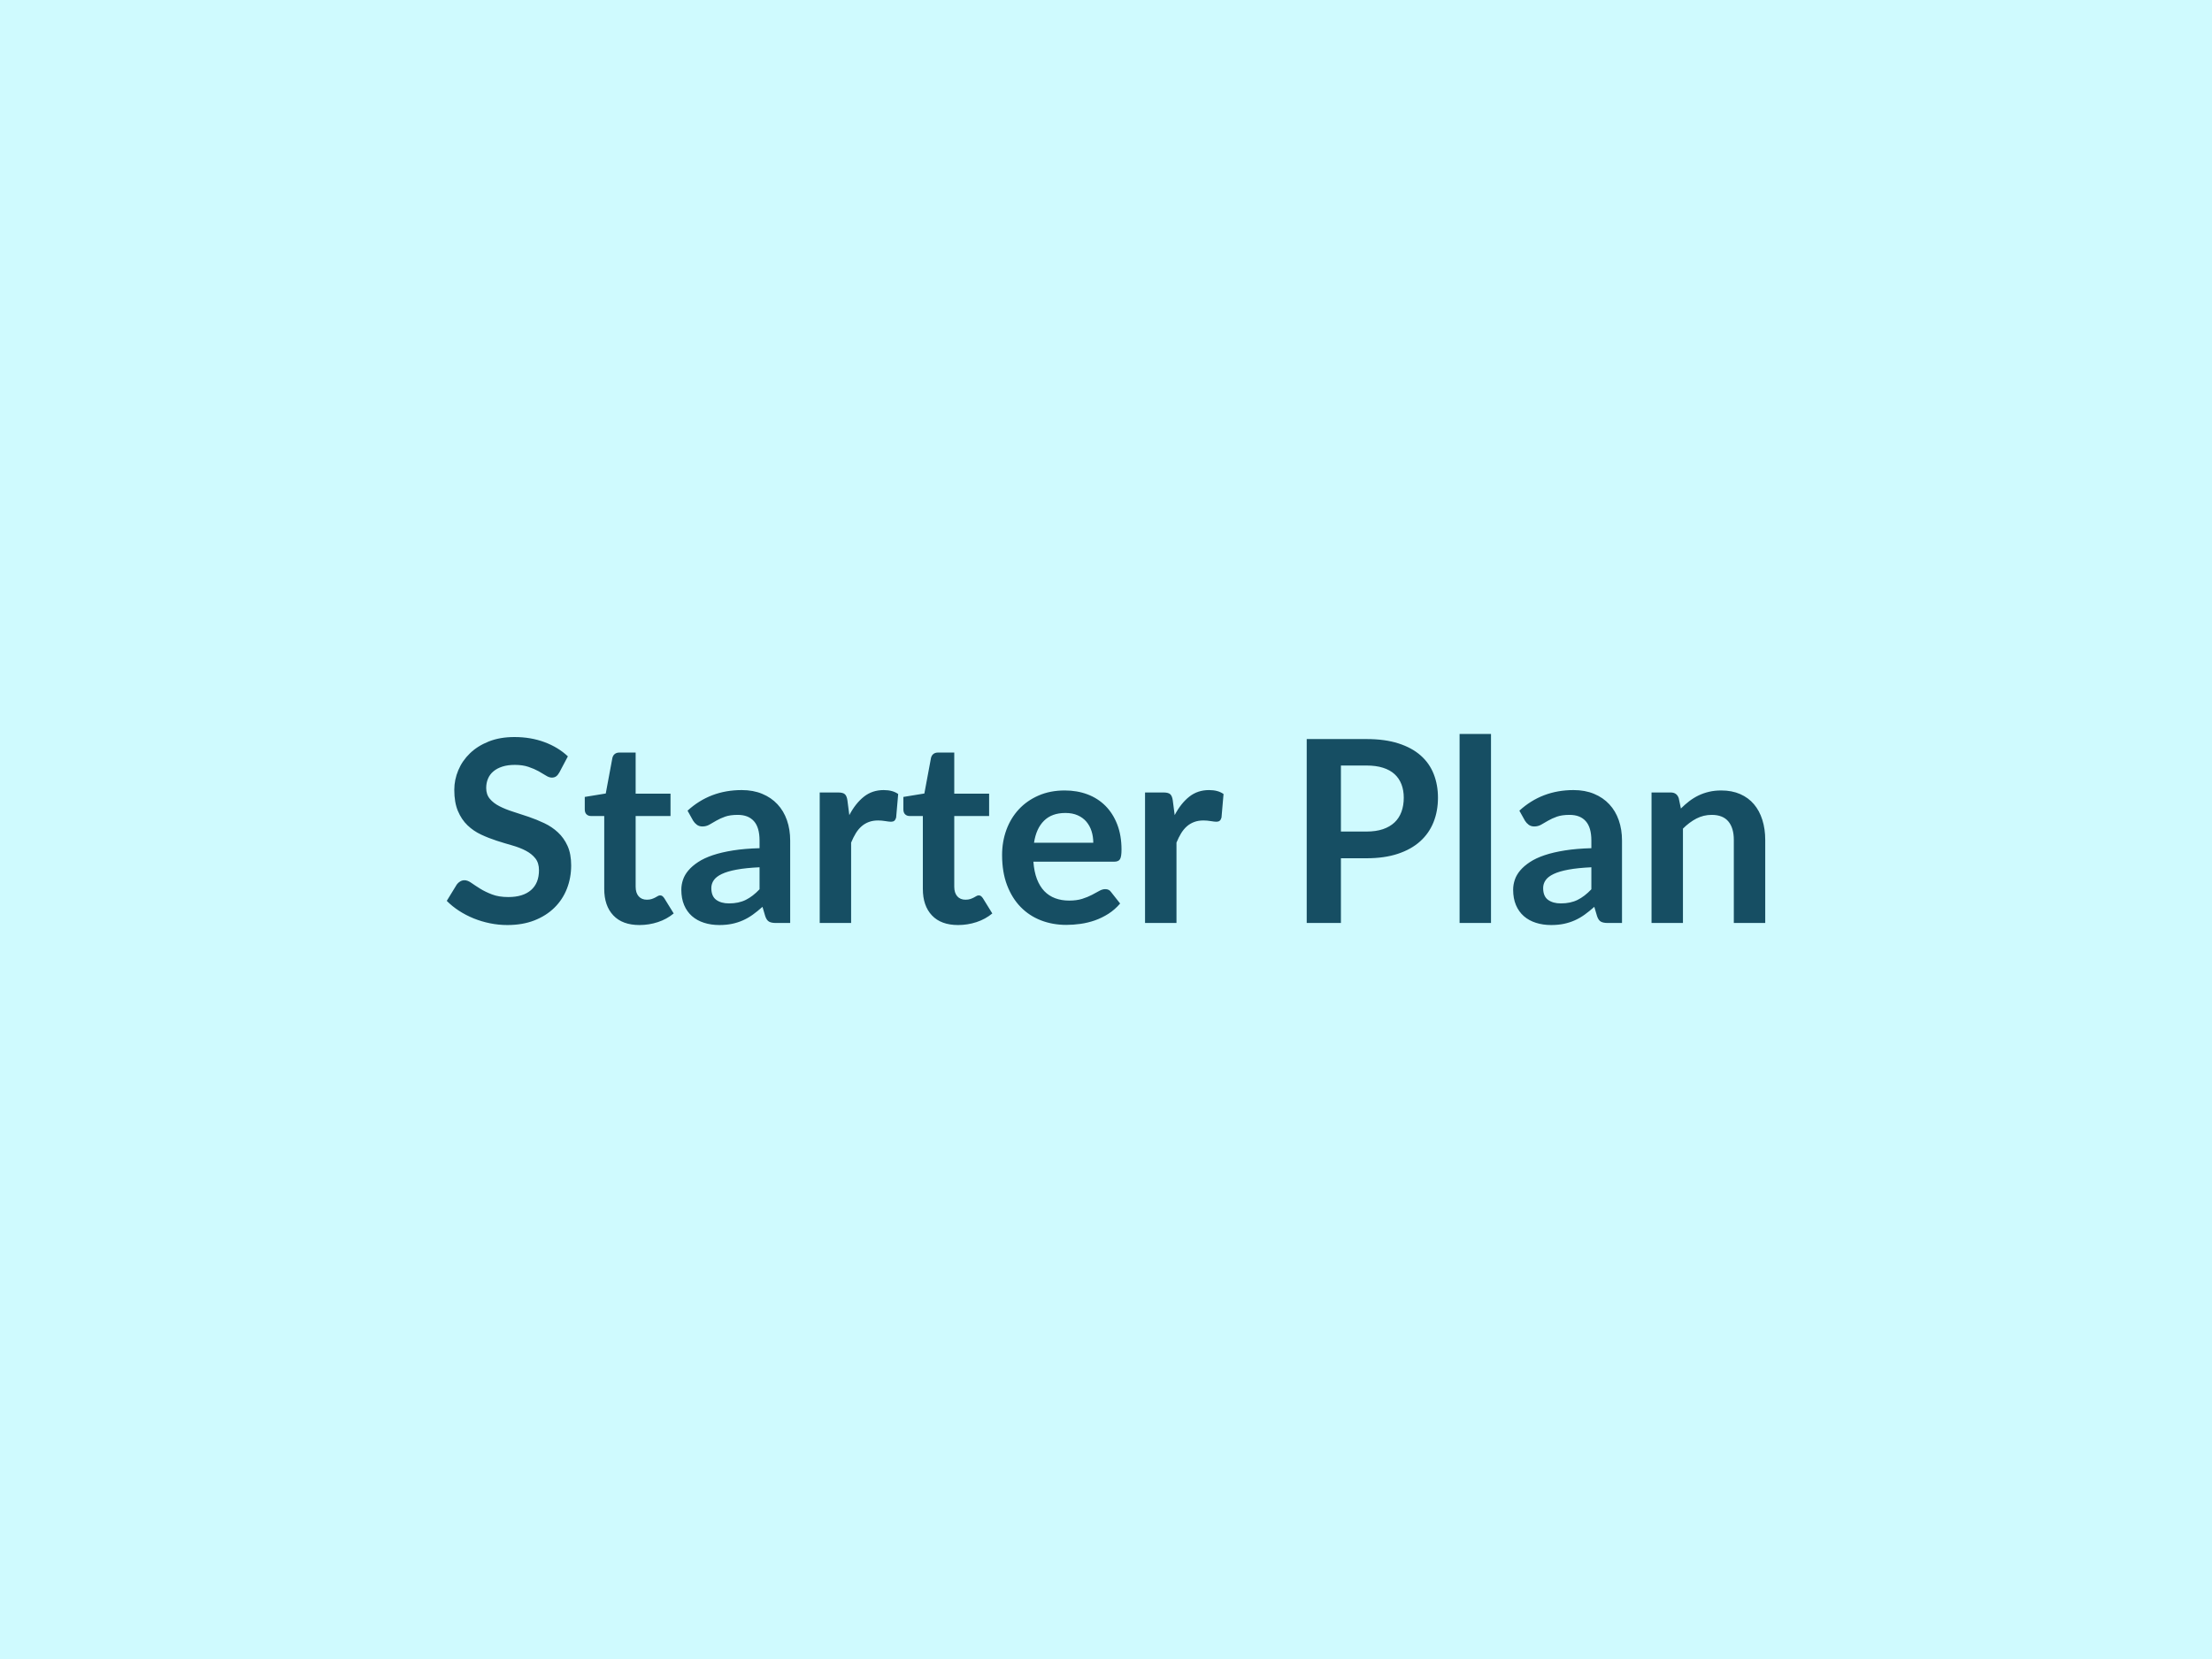 <?xml version="1.0" encoding="UTF-8"?>
<svg xmlns="http://www.w3.org/2000/svg" width="800" height="600" viewBox="0 0 800 600">
  <rect width="100%" height="100%" fill="#cffafe"></rect>
  <path fill="#164e63" d="m205.38 273.55-3.09 5.84q-.55.97-1.17 1.4-.62.44-1.54.44-.97 0-2.09-.71-1.13-.71-2.69-1.59-1.57-.87-3.66-1.58-2.09-.72-4.95-.72-2.57 0-4.5.62-1.94.62-3.25 1.73-1.31 1.1-1.95 2.64-.65 1.54-.65 3.38 0 2.35 1.32 3.91 1.31 1.57 3.47 2.67 2.16 1.11 4.92 1.98t5.66 1.86 5.66 2.3 4.92 3.32q2.16 2 3.47 4.89 1.31 2.9 1.31 7.04 0 4.51-1.54 8.44-1.54 3.94-4.51 6.86-2.96 2.92-7.24 4.6t-9.8 1.68q-3.17 0-6.26-.63-3.08-.62-5.91-1.77t-5.31-2.76-4.42-3.58l3.64-5.94q.46-.64 1.19-1.08.74-.44 1.57-.44 1.15 0 2.48.95 1.34.94 3.18 2.09t4.3 2.09q2.46.95 5.91.95 5.29 0 8.19-2.51 2.89-2.51 2.89-7.2 0-2.62-1.31-4.28-1.31-1.65-3.47-2.78t-4.92-1.91-5.61-1.7q-2.86-.92-5.62-2.21t-4.92-3.36-3.47-5.17q-1.31-3.11-1.31-7.66 0-3.64 1.45-7.09t4.21-6.11q2.76-2.67 6.8-4.28 4.05-1.61 9.3-1.61 5.88 0 10.85 1.84t8.47 5.15m25.89 61q-6.16 0-9.45-3.48-3.29-3.47-3.29-9.59v-26.36h-4.83q-.92 0-1.56-.59-.65-.6-.65-1.8v-4.51l7.59-1.24 2.4-12.88q.23-.92.87-1.42.64-.51 1.66-.51h5.88v14.86h12.61v8.09h-12.61v25.58q0 2.21 1.08 3.45 1.09 1.24 2.97 1.24 1.06 0 1.77-.25.72-.25 1.25-.53.52-.28.94-.53.41-.25.83-.25.5 0 .82.25.33.25.69.76l3.41 5.52q-2.49 2.07-5.71 3.13t-6.67 1.06m43.43-12.93v-7.96q-4.92.23-8.28.85t-5.38 1.59q-2.03.97-2.9 2.25-.88 1.29-.88 2.81 0 2.99 1.77 4.28 1.78 1.29 4.63 1.29 3.49 0 6.05-1.27 2.55-1.26 4.99-3.84m-24.01-24.79-2.03-3.64q8.14-7.45 19.6-7.45 4.14 0 7.4 1.36 3.27 1.35 5.52 3.77 2.26 2.41 3.43 5.77t1.17 7.36v29.81h-5.15q-1.61 0-2.48-.48-.88-.49-1.38-1.96l-1.01-3.4q-1.8 1.61-3.5 2.83t-3.54 2.04q-1.84.83-3.94 1.27-2.09.44-4.62.44-2.99 0-5.52-.81-2.53-.8-4.37-2.41t-2.85-4.01q-1.01-2.39-1.01-5.56 0-1.8.6-3.57.59-1.77 1.95-3.38t3.52-3.03q2.16-1.43 5.31-2.49t7.34-1.72q4.19-.67 9.57-.81V304q0-4.74-2.03-7.01-2.02-2.28-5.84-2.28-2.76 0-4.58.64-1.81.65-3.19 1.45-1.38.81-2.51 1.45-1.13.65-2.51.65-1.19 0-2.02-.62-.83-.63-1.33-1.45m55.79-7.36.69 5.33q2.21-4.23 5.25-6.65 3.03-2.41 7.17-2.41 3.27 0 5.25 1.43l-.74 8.51q-.23.82-.67 1.17-.43.34-1.17.34-.69 0-2.05-.23-1.35-.23-2.64-.23-1.89 0-3.36.56-1.47.55-2.64 1.58-1.18 1.04-2.07 2.51-.9 1.47-1.68 3.36v29.07h-11.36v-47.2h6.67q1.74 0 2.43.63.69.62.92 2.23m40.02 45.08q-6.16 0-9.45-3.48-3.29-3.47-3.29-9.59v-26.36h-4.83q-.92 0-1.56-.59-.65-.6-.65-1.8v-4.51l7.59-1.24 2.4-12.88q.23-.92.87-1.42.64-.51 1.66-.51h5.88v14.86h12.61v8.09h-12.61v25.58q0 2.21 1.08 3.45 1.09 1.24 2.97 1.24 1.06 0 1.77-.25.72-.25 1.24-.53.53-.28.95-.53.41-.25.83-.25.5 0 .82.25.33.25.69.76l3.41 5.52q-2.49 2.07-5.71 3.13t-6.67 1.06m27.47-29.77h21.43q0-2.2-.62-4.16-.62-1.95-1.86-3.43-1.24-1.47-3.15-2.32t-4.44-.85q-4.92 0-7.75 2.81-2.83 2.8-3.61 7.95m28.98 6.86h-29.21q.27 3.63 1.28 6.28 1.02 2.64 2.67 4.37 1.66 1.72 3.93 2.57 2.28.85 5.04.85t4.76-.64 3.5-1.43q1.49-.78 2.62-1.42 1.13-.65 2.19-.65 1.42 0 2.11 1.06l3.27 4.14q-1.89 2.21-4.23 3.71-2.35 1.49-4.9 2.39-2.56.89-5.2 1.26-2.65.37-5.13.37-4.92 0-9.15-1.63-4.24-1.64-7.36-4.83-3.13-3.2-4.93-7.92-1.79-4.71-1.79-10.92 0-4.83 1.56-9.09 1.57-4.25 4.49-7.4t7.13-4.99 9.5-1.84q4.46 0 8.23 1.42 3.77 1.43 6.49 4.17 2.71 2.73 4.25 6.71t1.54 9.09q0 2.57-.55 3.47t-2.11.9m21.2-22.17.69 5.33q2.21-4.23 5.25-6.65 3.03-2.41 7.17-2.41 3.27 0 5.25 1.43l-.74 8.51q-.23.82-.67 1.17-.43.34-1.17.34-.69 0-2.05-.23-1.35-.23-2.64-.23-1.89 0-3.36.56-1.47.55-2.65 1.58-1.17 1.04-2.07 2.51-.89 1.47-1.67 3.36v29.07h-11.37v-47.2h6.67q1.75 0 2.44.63.69.62.92 2.23m60.81 11.27h9.25q3.4 0 5.93-.85 2.53-.86 4.21-2.44 1.68-1.59 2.51-3.87.83-2.27.83-5.08 0-2.67-.83-4.83t-2.48-3.68q-1.66-1.52-4.19-2.32-2.53-.81-5.98-.81h-9.25zm-12.37-33.45h21.62q6.67 0 11.55 1.57 4.87 1.56 8.05 4.37 3.17 2.8 4.71 6.71t1.54 8.56q0 4.83-1.61 8.86-1.61 4.02-4.83 6.92t-8.07 4.51-11.34 1.61h-9.25v23.41h-12.37zm55.29-1.84h11.36v68.36h-11.36zm47.66 56.17v-7.96q-4.92.23-8.28.85t-5.38 1.59q-2.03.97-2.9 2.25-.88 1.29-.88 2.81 0 2.99 1.77 4.28 1.78 1.29 4.63 1.29 3.49 0 6.05-1.27 2.55-1.26 4.99-3.84m-24.01-24.79-2.03-3.64q8.14-7.45 19.6-7.45 4.14 0 7.4 1.36 3.27 1.35 5.52 3.77 2.26 2.41 3.43 5.77t1.17 7.36v29.81h-5.15q-1.61 0-2.48-.48-.88-.49-1.38-1.96l-1.01-3.4q-1.8 1.61-3.5 2.83t-3.54 2.04q-1.84.83-3.94 1.27-2.09.44-4.62.44-2.99 0-5.52-.81-2.53-.8-4.37-2.41t-2.85-4.01q-1.01-2.39-1.01-5.56 0-1.8.6-3.57.59-1.77 1.95-3.38t3.52-3.03q2.16-1.43 5.31-2.49t7.34-1.72q4.19-.67 9.57-.81V304q0-4.74-2.03-7.01-2.02-2.28-5.84-2.28-2.76 0-4.58.64-1.81.65-3.19 1.45-1.38.81-2.51 1.45-1.13.65-2.51.65-1.19 0-2.02-.62-.83-.63-1.33-1.45m55.61-8.15.78 3.73q1.43-1.43 3.01-2.65 1.59-1.21 3.36-2.07 1.77-.85 3.8-1.33 2.02-.48 4.41-.48 3.87 0 6.86 1.31t4.99 3.68 3.03 5.66q1.04 3.29 1.04 7.24v30.04h-11.36v-30.04q0-4.32-1.98-6.69t-6.03-2.37q-2.94 0-5.52 1.33-2.57 1.34-4.87 3.64v34.13H597.3v-47.2h6.94q2.21 0 2.9 2.07"></path>
</svg>
